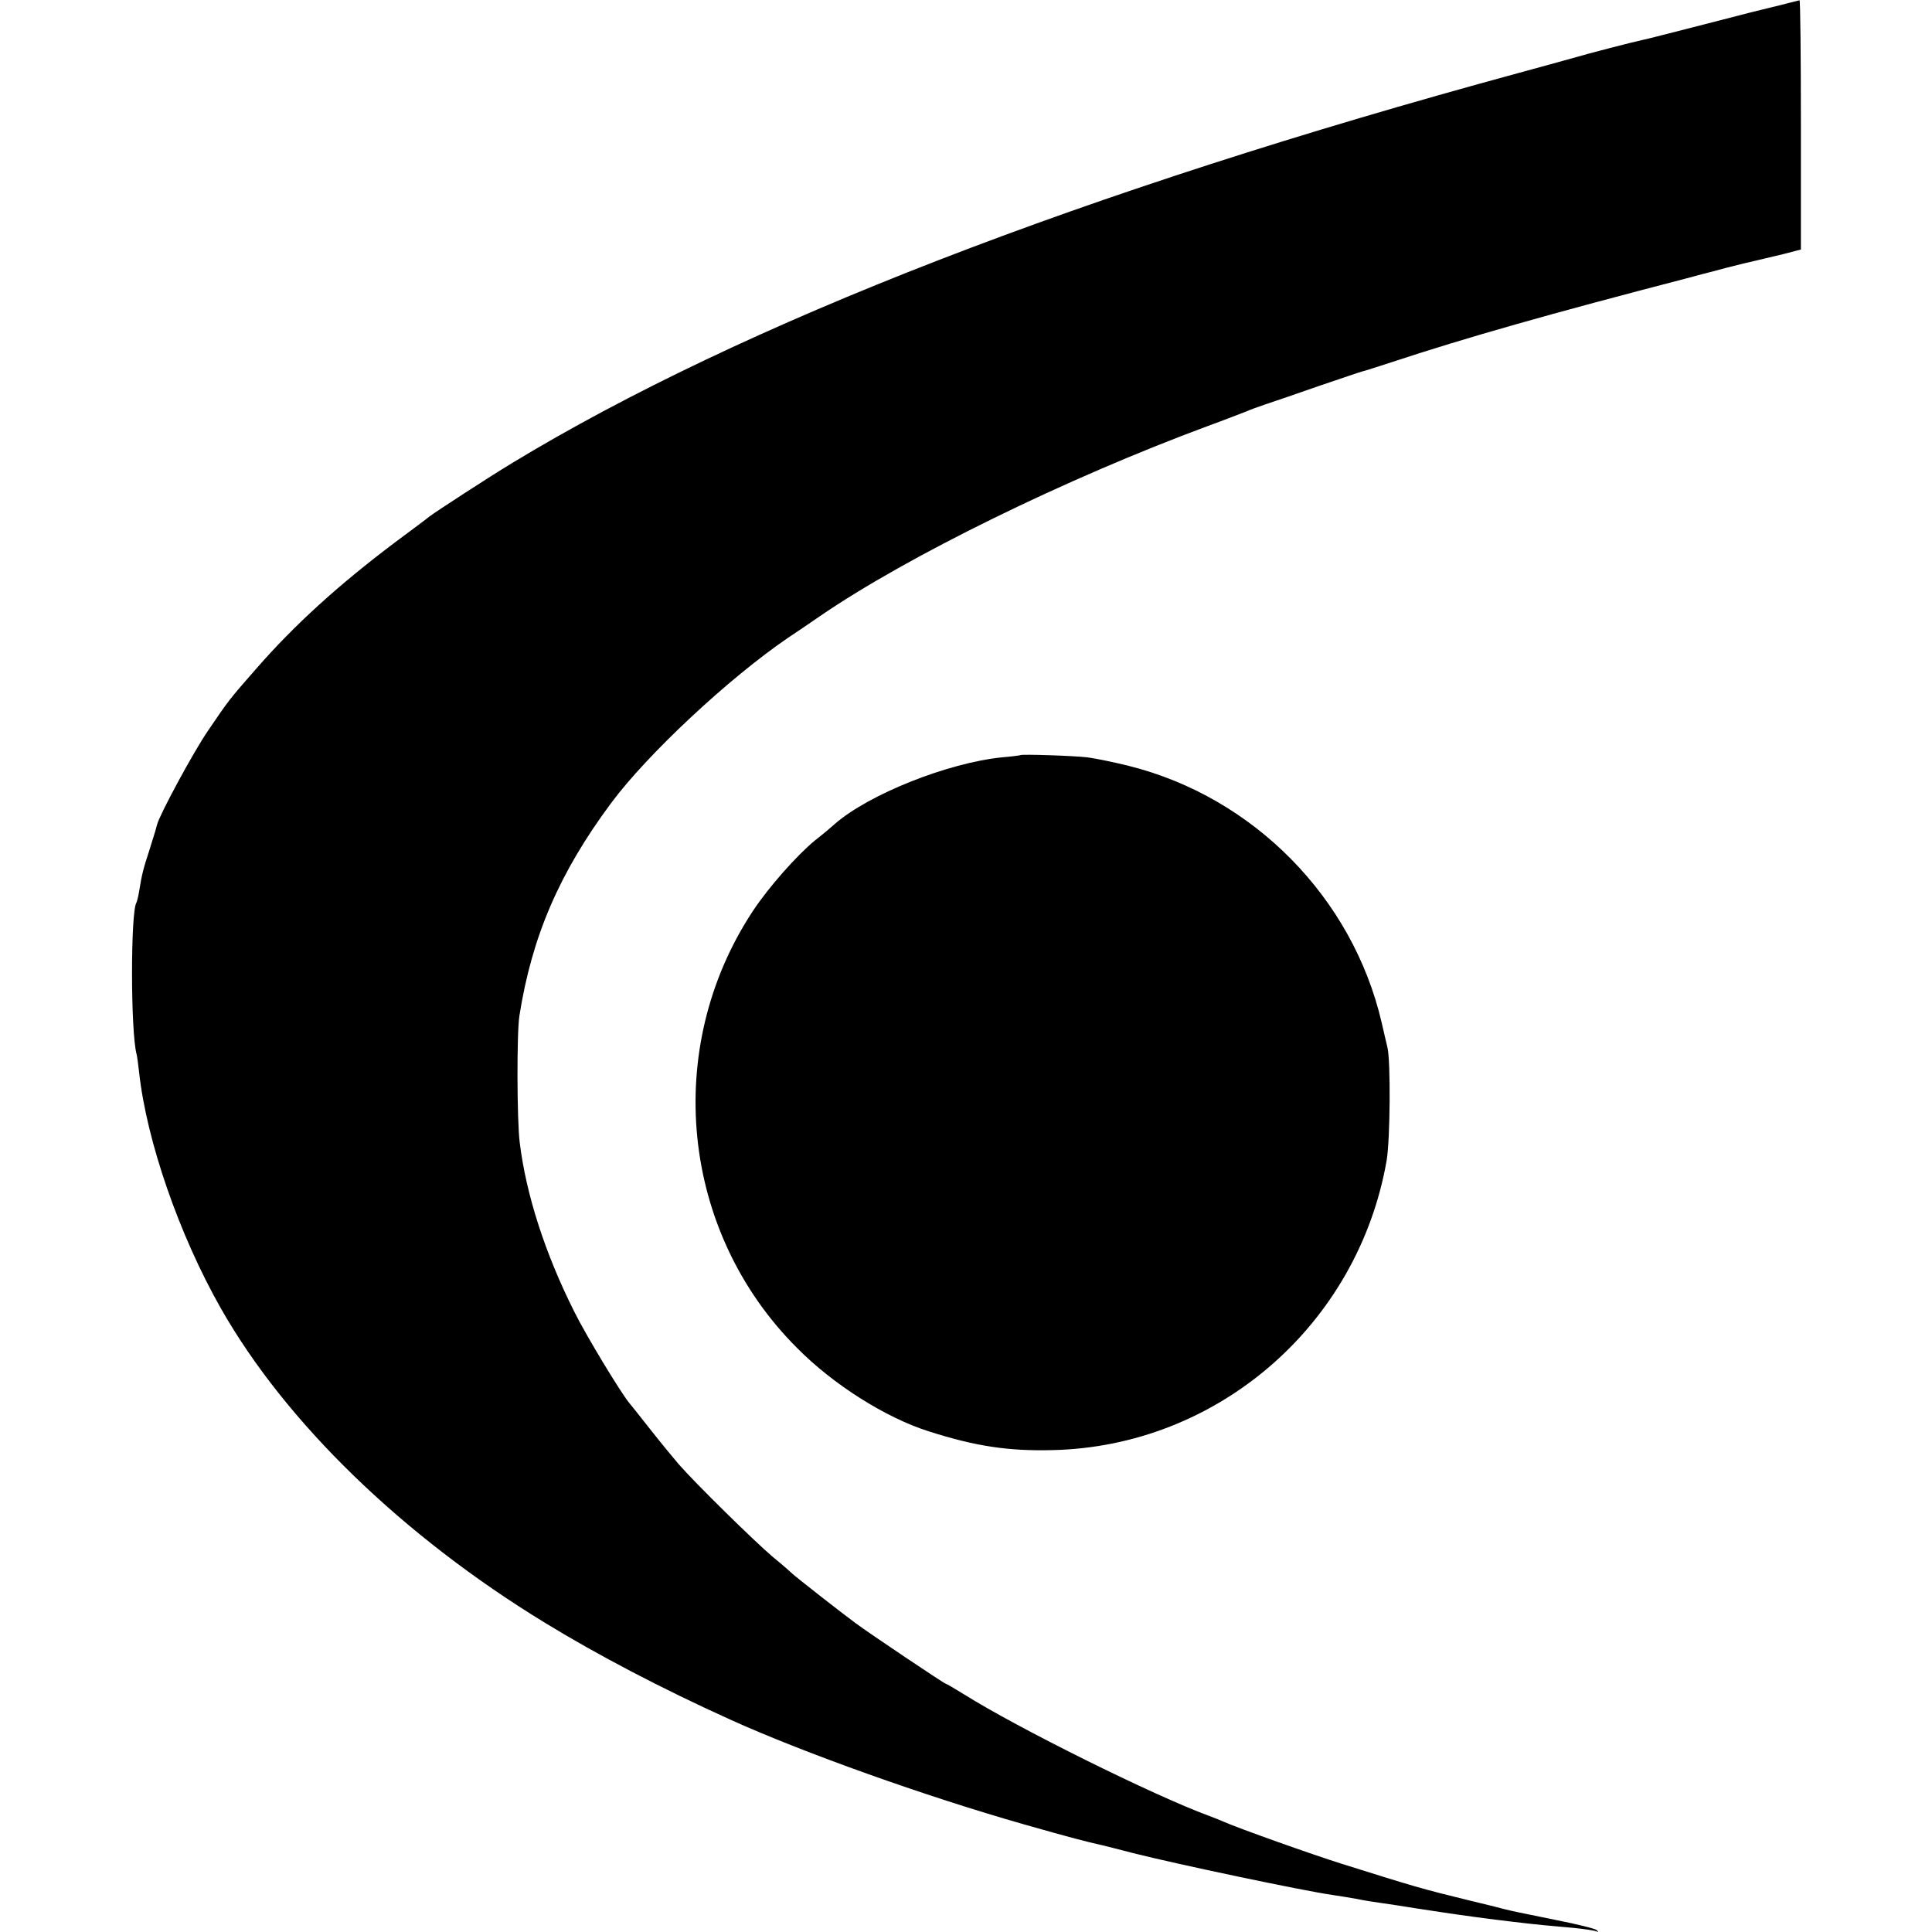 <?xml version="1.0" standalone="no"?>
<!DOCTYPE svg PUBLIC "-//W3C//DTD SVG 20010904//EN"
 "http://www.w3.org/TR/2001/REC-SVG-20010904/DTD/svg10.dtd">
<svg version="1.0" xmlns="http://www.w3.org/2000/svg"
 width="700pt" height="700pt" viewBox="0 0 700 700"
 preserveAspectRatio="xMidYMid meet">
<g transform="translate(0,700) scale(0.1,-0.1)"
fill="#000000" stroke="none">
<path d="M6480 6989 c-19 -5 -46 -12 -60 -15 -14 -3 -122 -30 -240 -61 -118
-30 -221 -57 -230 -58 -41 -9 -192 -48 -250 -65 -36 -10 -126 -35 -200 -55
-1570 -427 -2814 -909 -3645 -1413 -81 -49 -275 -175 -300 -194 -5 -5 -62 -47
-125 -94 -203 -153 -362 -297 -500 -455 -99 -113 -100 -114 -176 -226 -53 -77
-176 -305 -185 -341 -3 -12 -6 -24 -28 -93 -22 -67 -27 -87 -37 -149 -3 -19
-8 -38 -10 -41 -21 -35 -21 -469 1 -549 2 -8 6 -37 9 -65 27 -248 145 -589
296 -855 235 -414 659 -825 1175 -1140 190 -116 420 -237 670 -350 262 -119
707 -278 1065 -380 176 -50 223 -62 285 -76 6 -1 55 -14 110 -28 158 -40 613
-136 724 -152 20 -3 59 -9 86 -14 28 -6 68 -12 90 -15 22 -3 81 -12 130 -20
80 -12 116 -18 205 -30 55 -8 197 -25 250 -30 19 -2 69 -6 110 -10 41 -4 80
-10 85 -13 7 -3 7 -2 0 5 -5 5 -73 22 -150 37 -152 31 -148 30 -185 39 -14 4
-70 18 -125 31 -176 43 -199 50 -460 132 -109 34 -381 131 -430 153 -11 5 -36
15 -55 22 -201 74 -693 318 -887 440 -34 21 -65 39 -67 39 -5 0 -275 181 -326
219 -48 35 -224 173 -230 180 -3 3 -34 31 -70 60 -67 57 -279 265 -341 336
-19 22 -65 78 -102 125 -37 47 -72 91 -78 98 -31 38 -156 244 -198 329 -106
211 -175 425 -198 614 -10 79 -11 398 -1 459 45 286 144 517 332 770 132 178
427 453 641 599 33 22 85 57 115 78 316 217 892 499 1405 689 66 24 129 49
140 53 11 5 43 17 70 26 28 9 115 39 195 67 80 27 150 51 155 52 6 1 53 16
105 33 269 89 583 178 1065 303 44 12 94 25 110 29 17 5 64 17 105 27 41 9
104 25 140 33 l65 17 0 452 c0 248 -2 452 -5 451 -3 -1 -21 -5 -40 -10z"/>
<path d="M3697 4264 c-1 -1 -31 -5 -67 -8 -196 -20 -483 -134 -606 -242 -12
-11 -43 -37 -70 -58 -66 -54 -169 -170 -227 -258 -327 -497 -261 -1160 160
-1581 132 -134 323 -254 478 -303 169 -54 288 -72 448 -68 599 13 1107 454
1211 1049 13 76 15 360 3 410 -3 11 -12 52 -21 90 -105 452 -464 817 -916 930
-52 13 -120 27 -150 31 -52 6 -238 12 -243 8z"/>
</g>
</svg>
